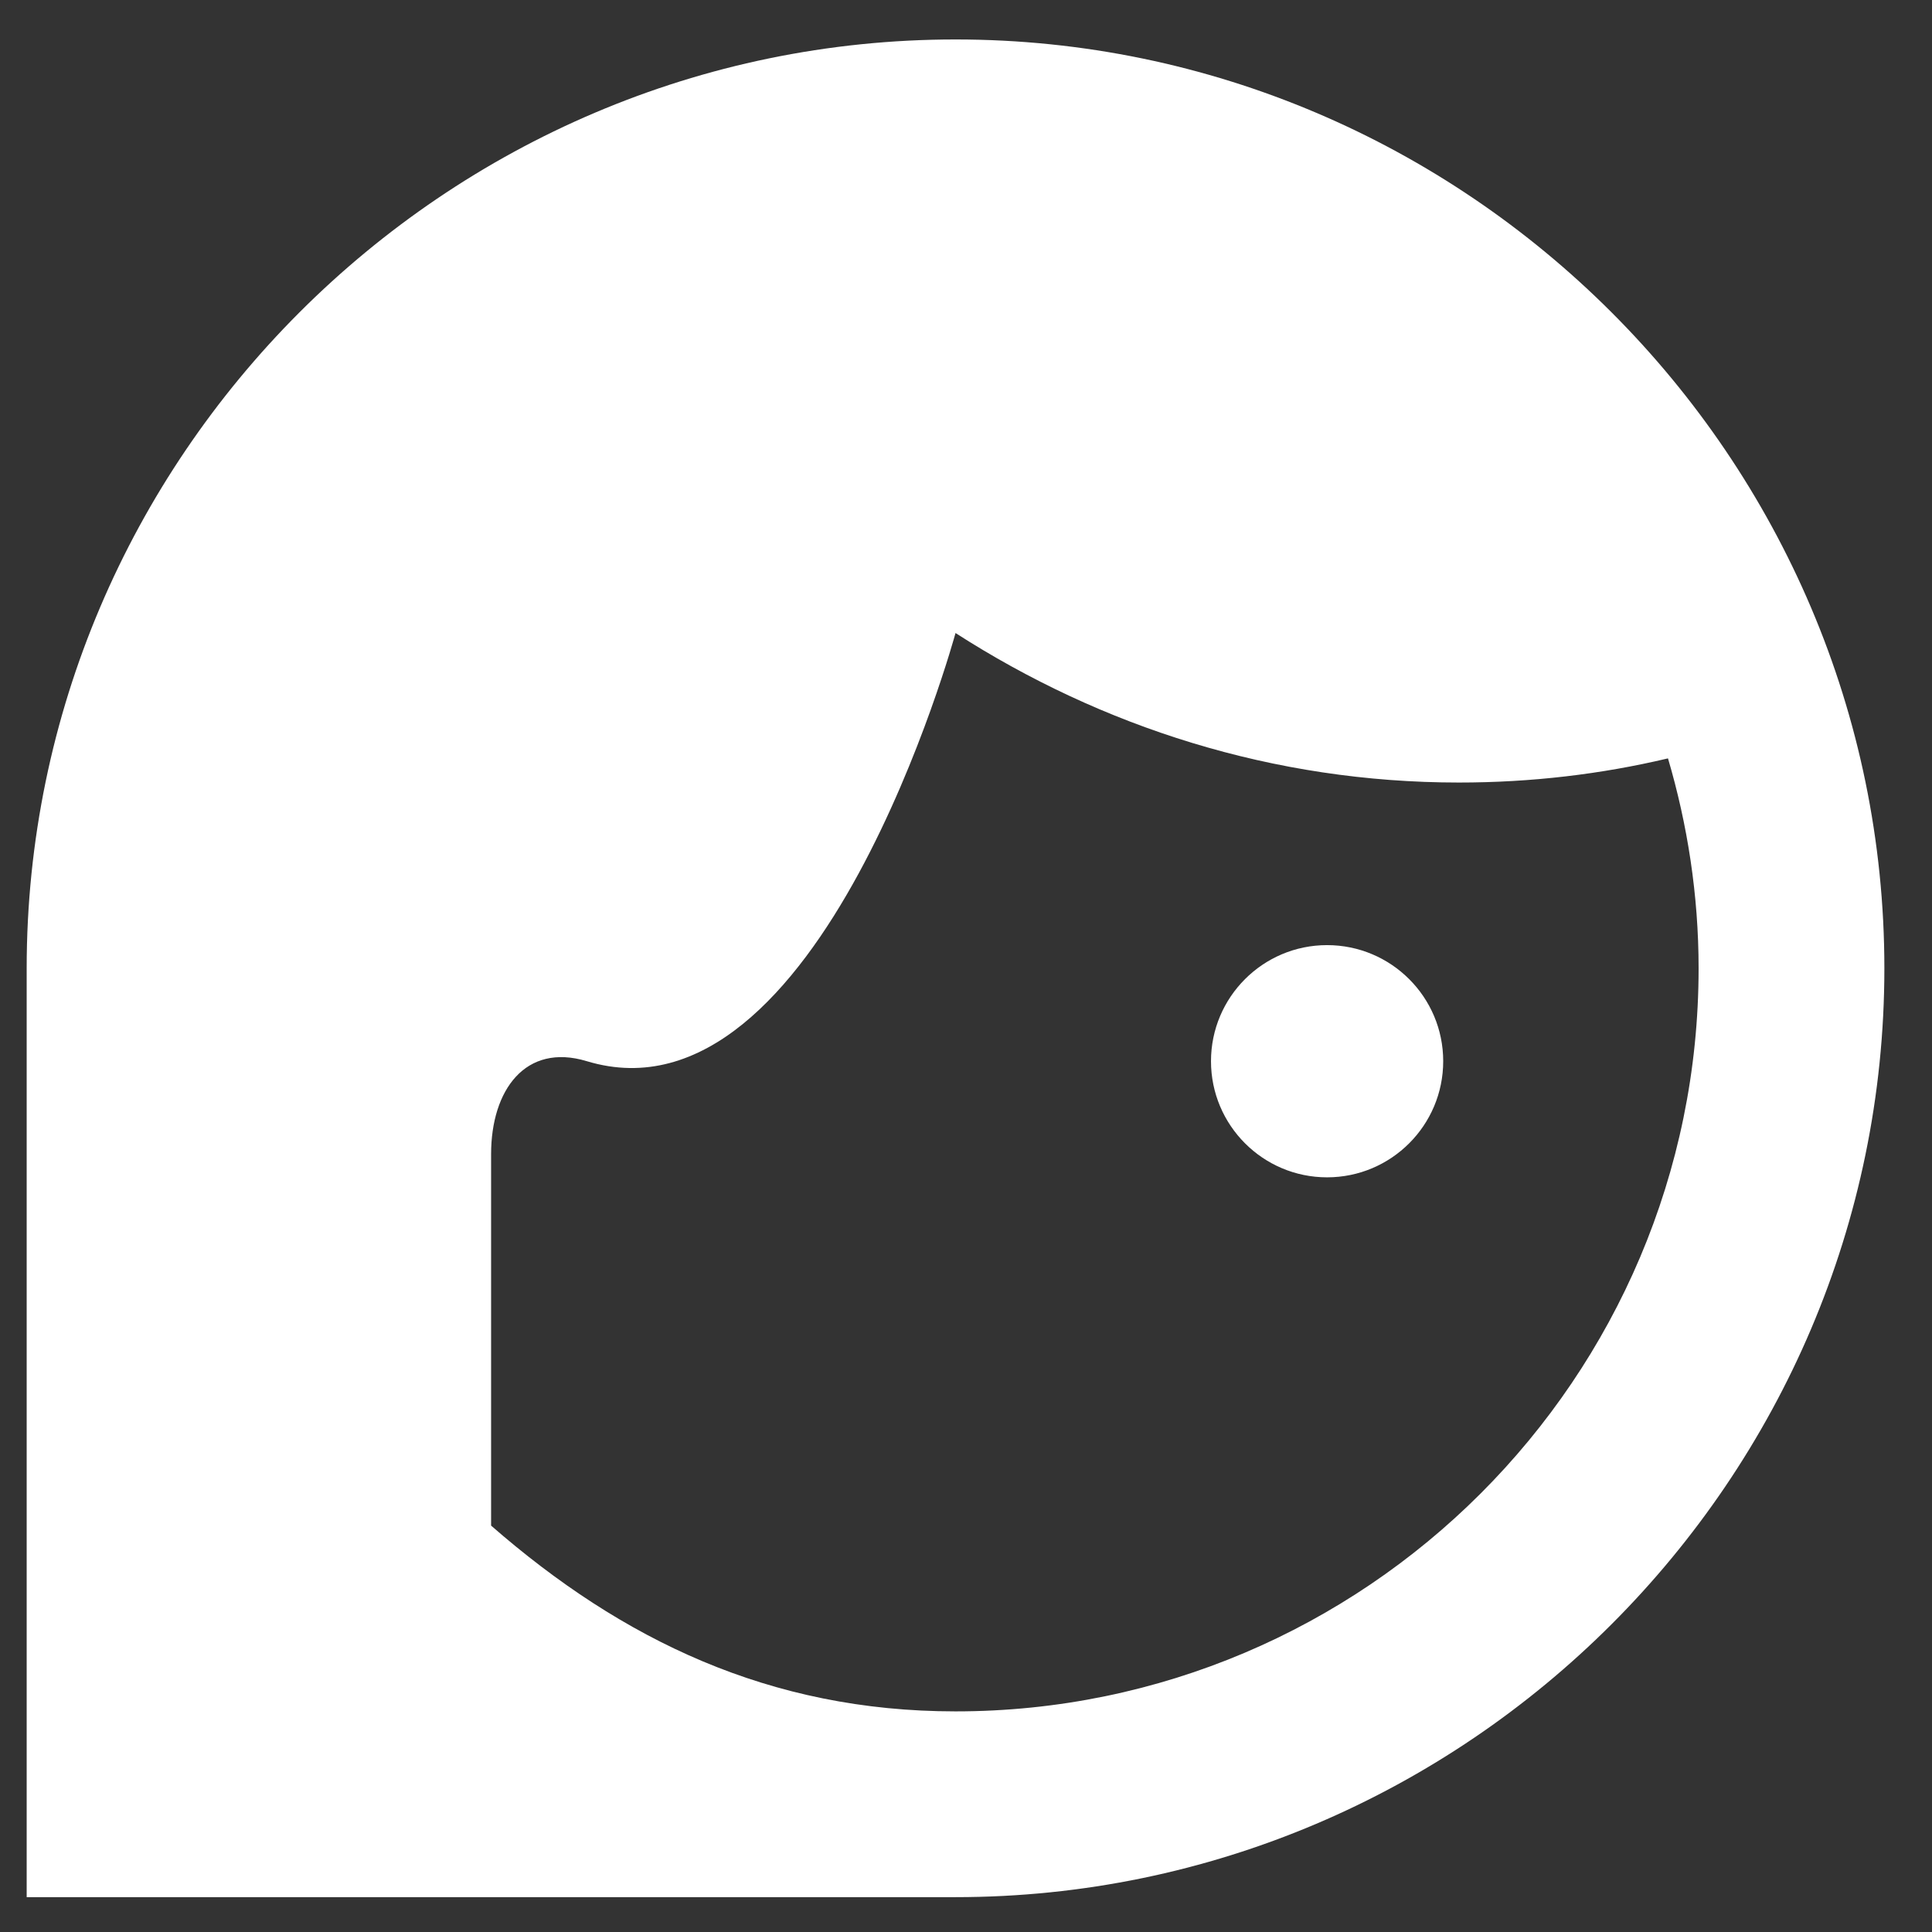<svg width="26" height="26" viewBox="0 0 26 26" fill="none" xmlns="http://www.w3.org/2000/svg">
<rect x="0" y="0" width="26" height="26" fill="#333333" stroke="none"/>
<path d="M19.422 14.281C19.422 15.144 18.722 15.844 17.859 15.844C16.997 15.844 16.297 15.144 16.297 14.281C16.297 13.419 16.997 12.719 17.859 12.719C18.722 12.719 19.422 13.419 19.422 14.281ZM25.359 13.031C25.359 19.906 19.734 25.531 12.859 25.531H0.359V13.031C0.359 6.156 5.984 0.531 12.859 0.531C19.734 0.531 25.359 6.156 25.359 13.031ZM6.609 20.531C8.372 22.069 10.359 23.031 12.859 23.031C18.372 23.031 22.859 18.544 22.859 13.031C22.859 12.044 22.709 11.094 22.447 10.206C21.547 10.419 20.609 10.531 19.634 10.531C17.134 10.531 14.822 9.781 12.859 8.519C12.859 8.519 11.034 15.231 7.897 14.281C7.072 14.031 6.609 14.669 6.609 15.531" fill="white"/>
</svg>

